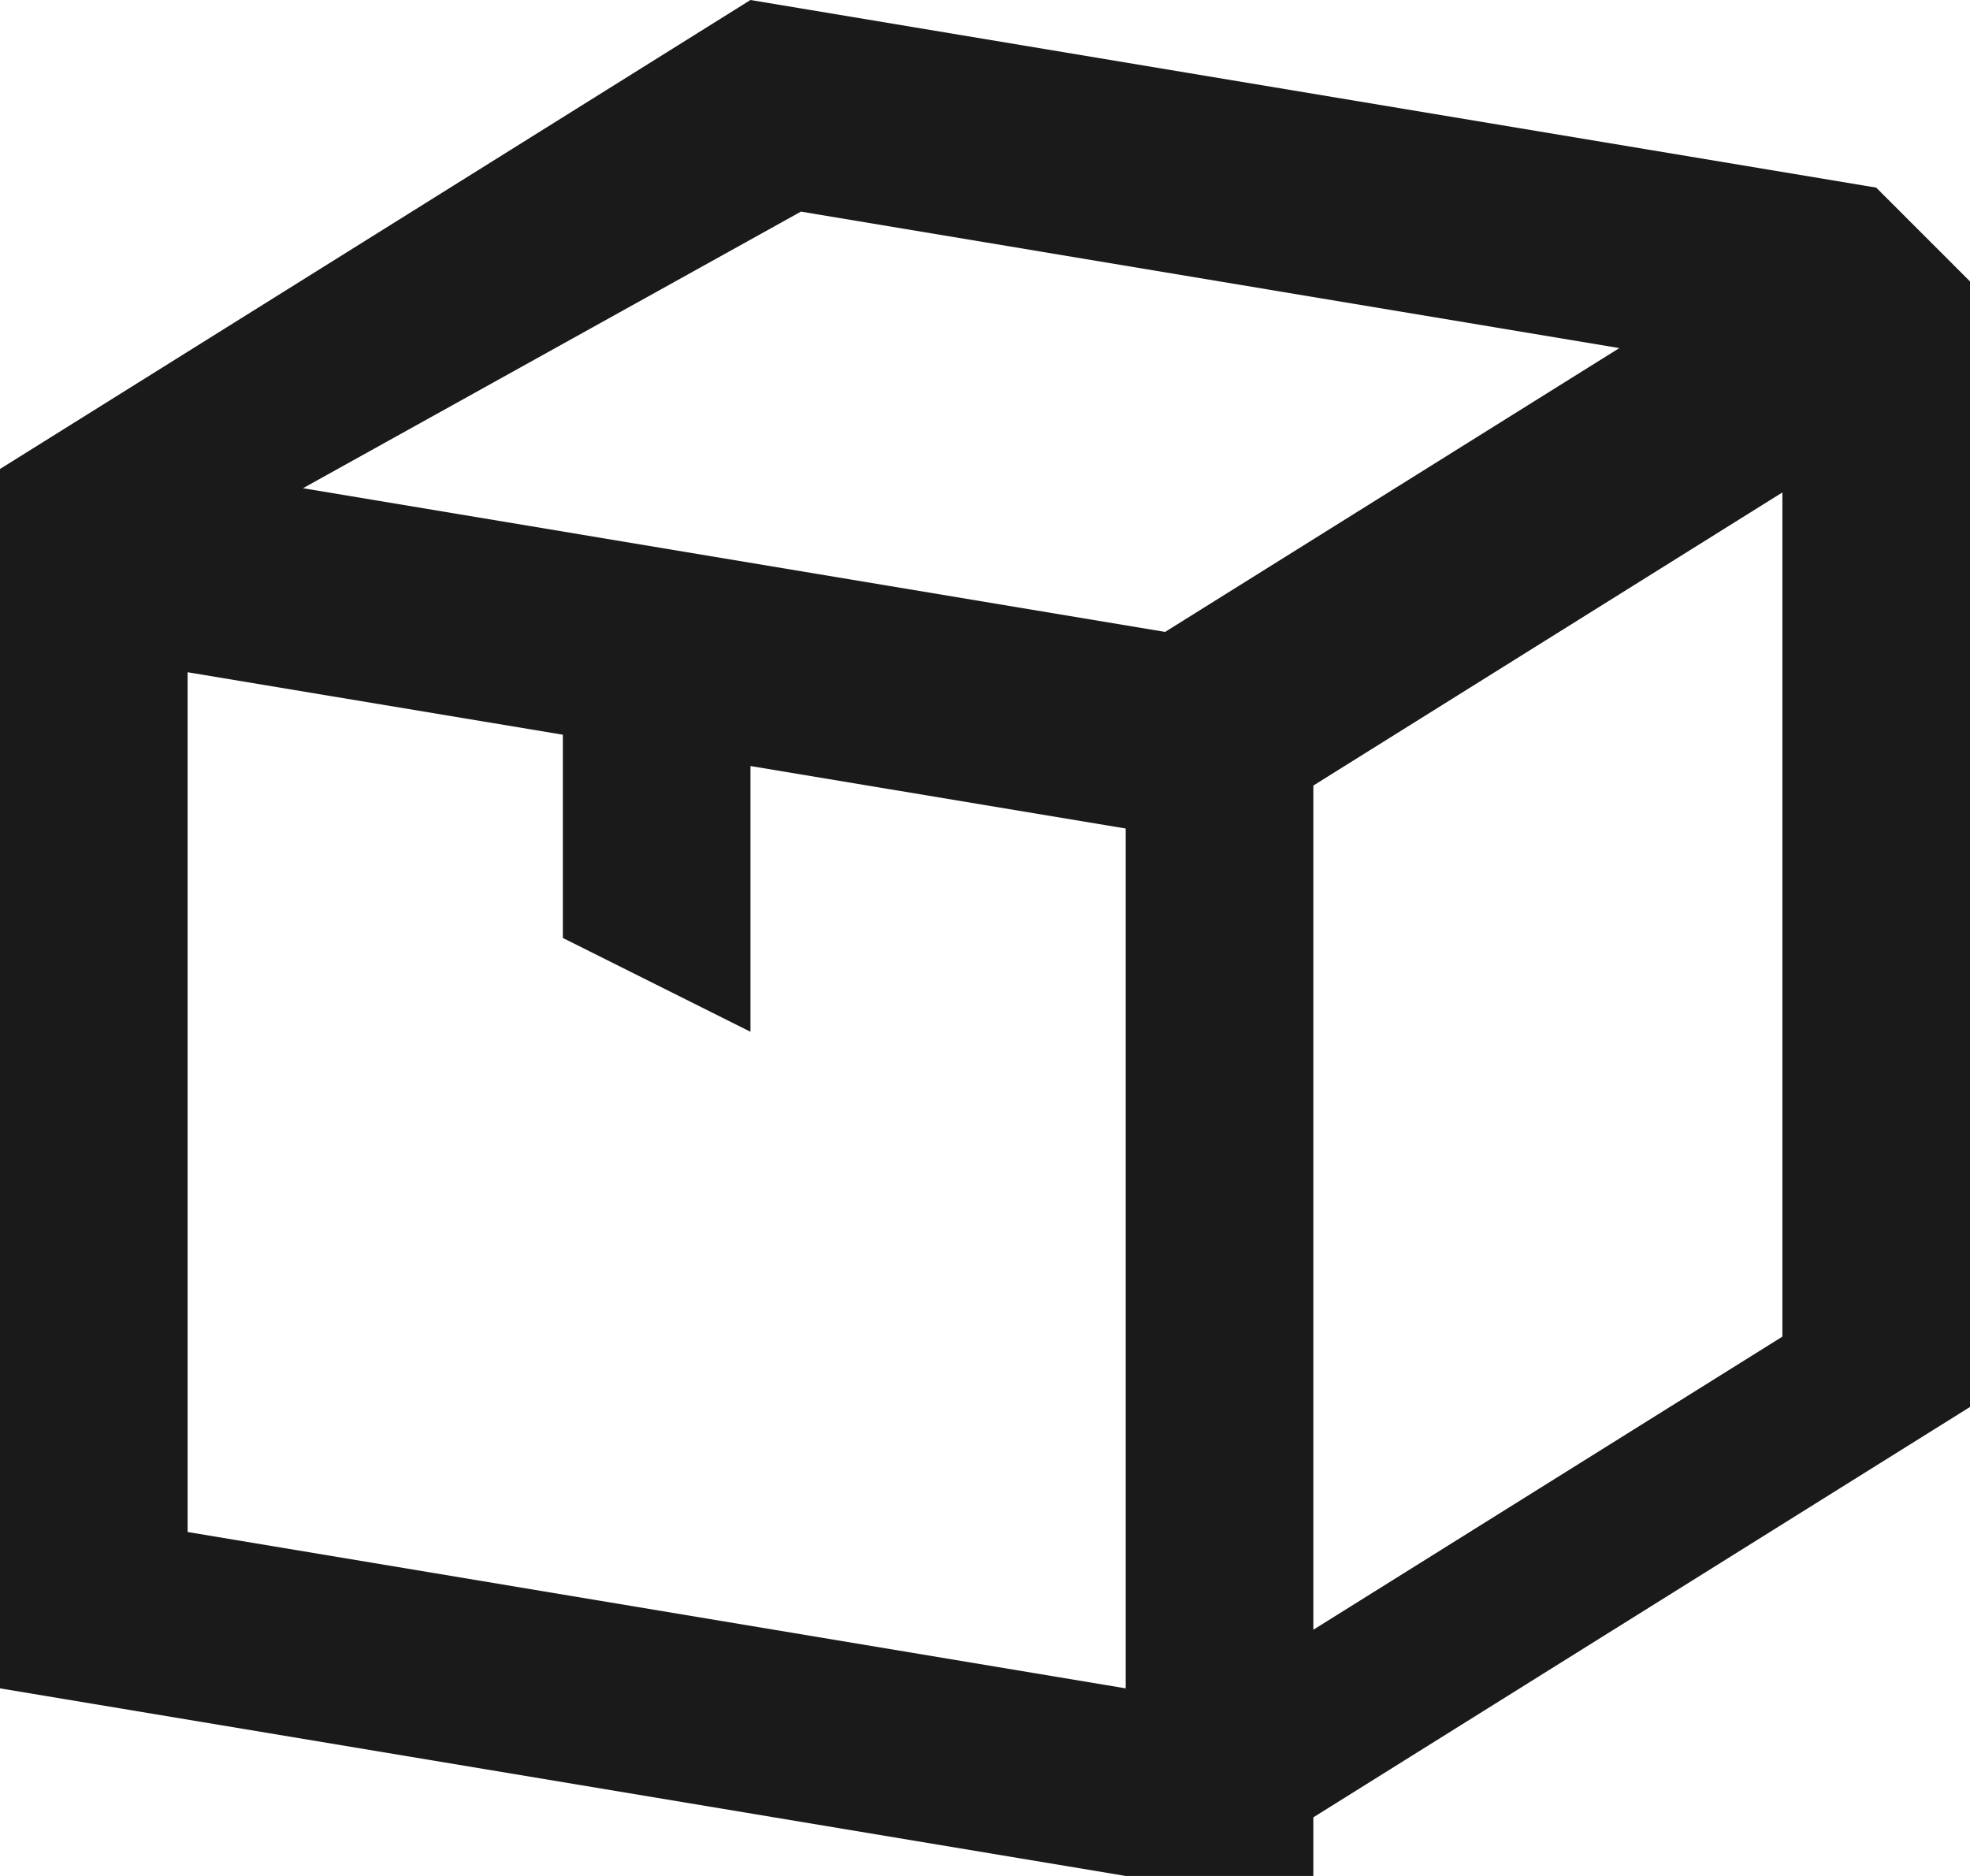 <svg xmlns="http://www.w3.org/2000/svg" width="21" height="20" viewBox="0 0 21 20">
  <defs>
    <style>
      .cls-1 {
        fill: #1a1a1a;
        fill-rule: evenodd;
      }
    </style>
  </defs>
  <path id="矩形_35_拷贝" data-name="矩形 35 拷贝" class="cls-1" d="M62,805.375V806H60l-12-2V791l8-5,12,2,1,1h0v12Zm-12-3.042L60,804v-9.167l-4-.666V797l-2-1v-2.167l-4-.666v9.166Zm6.538-14.077-5.308,2.949,9.19,1.532,4.842-3.026ZM67,791.25l-5,3.125v9l5-3.125v-9Z" transform="translate(-48 -786)"/>
</svg>
